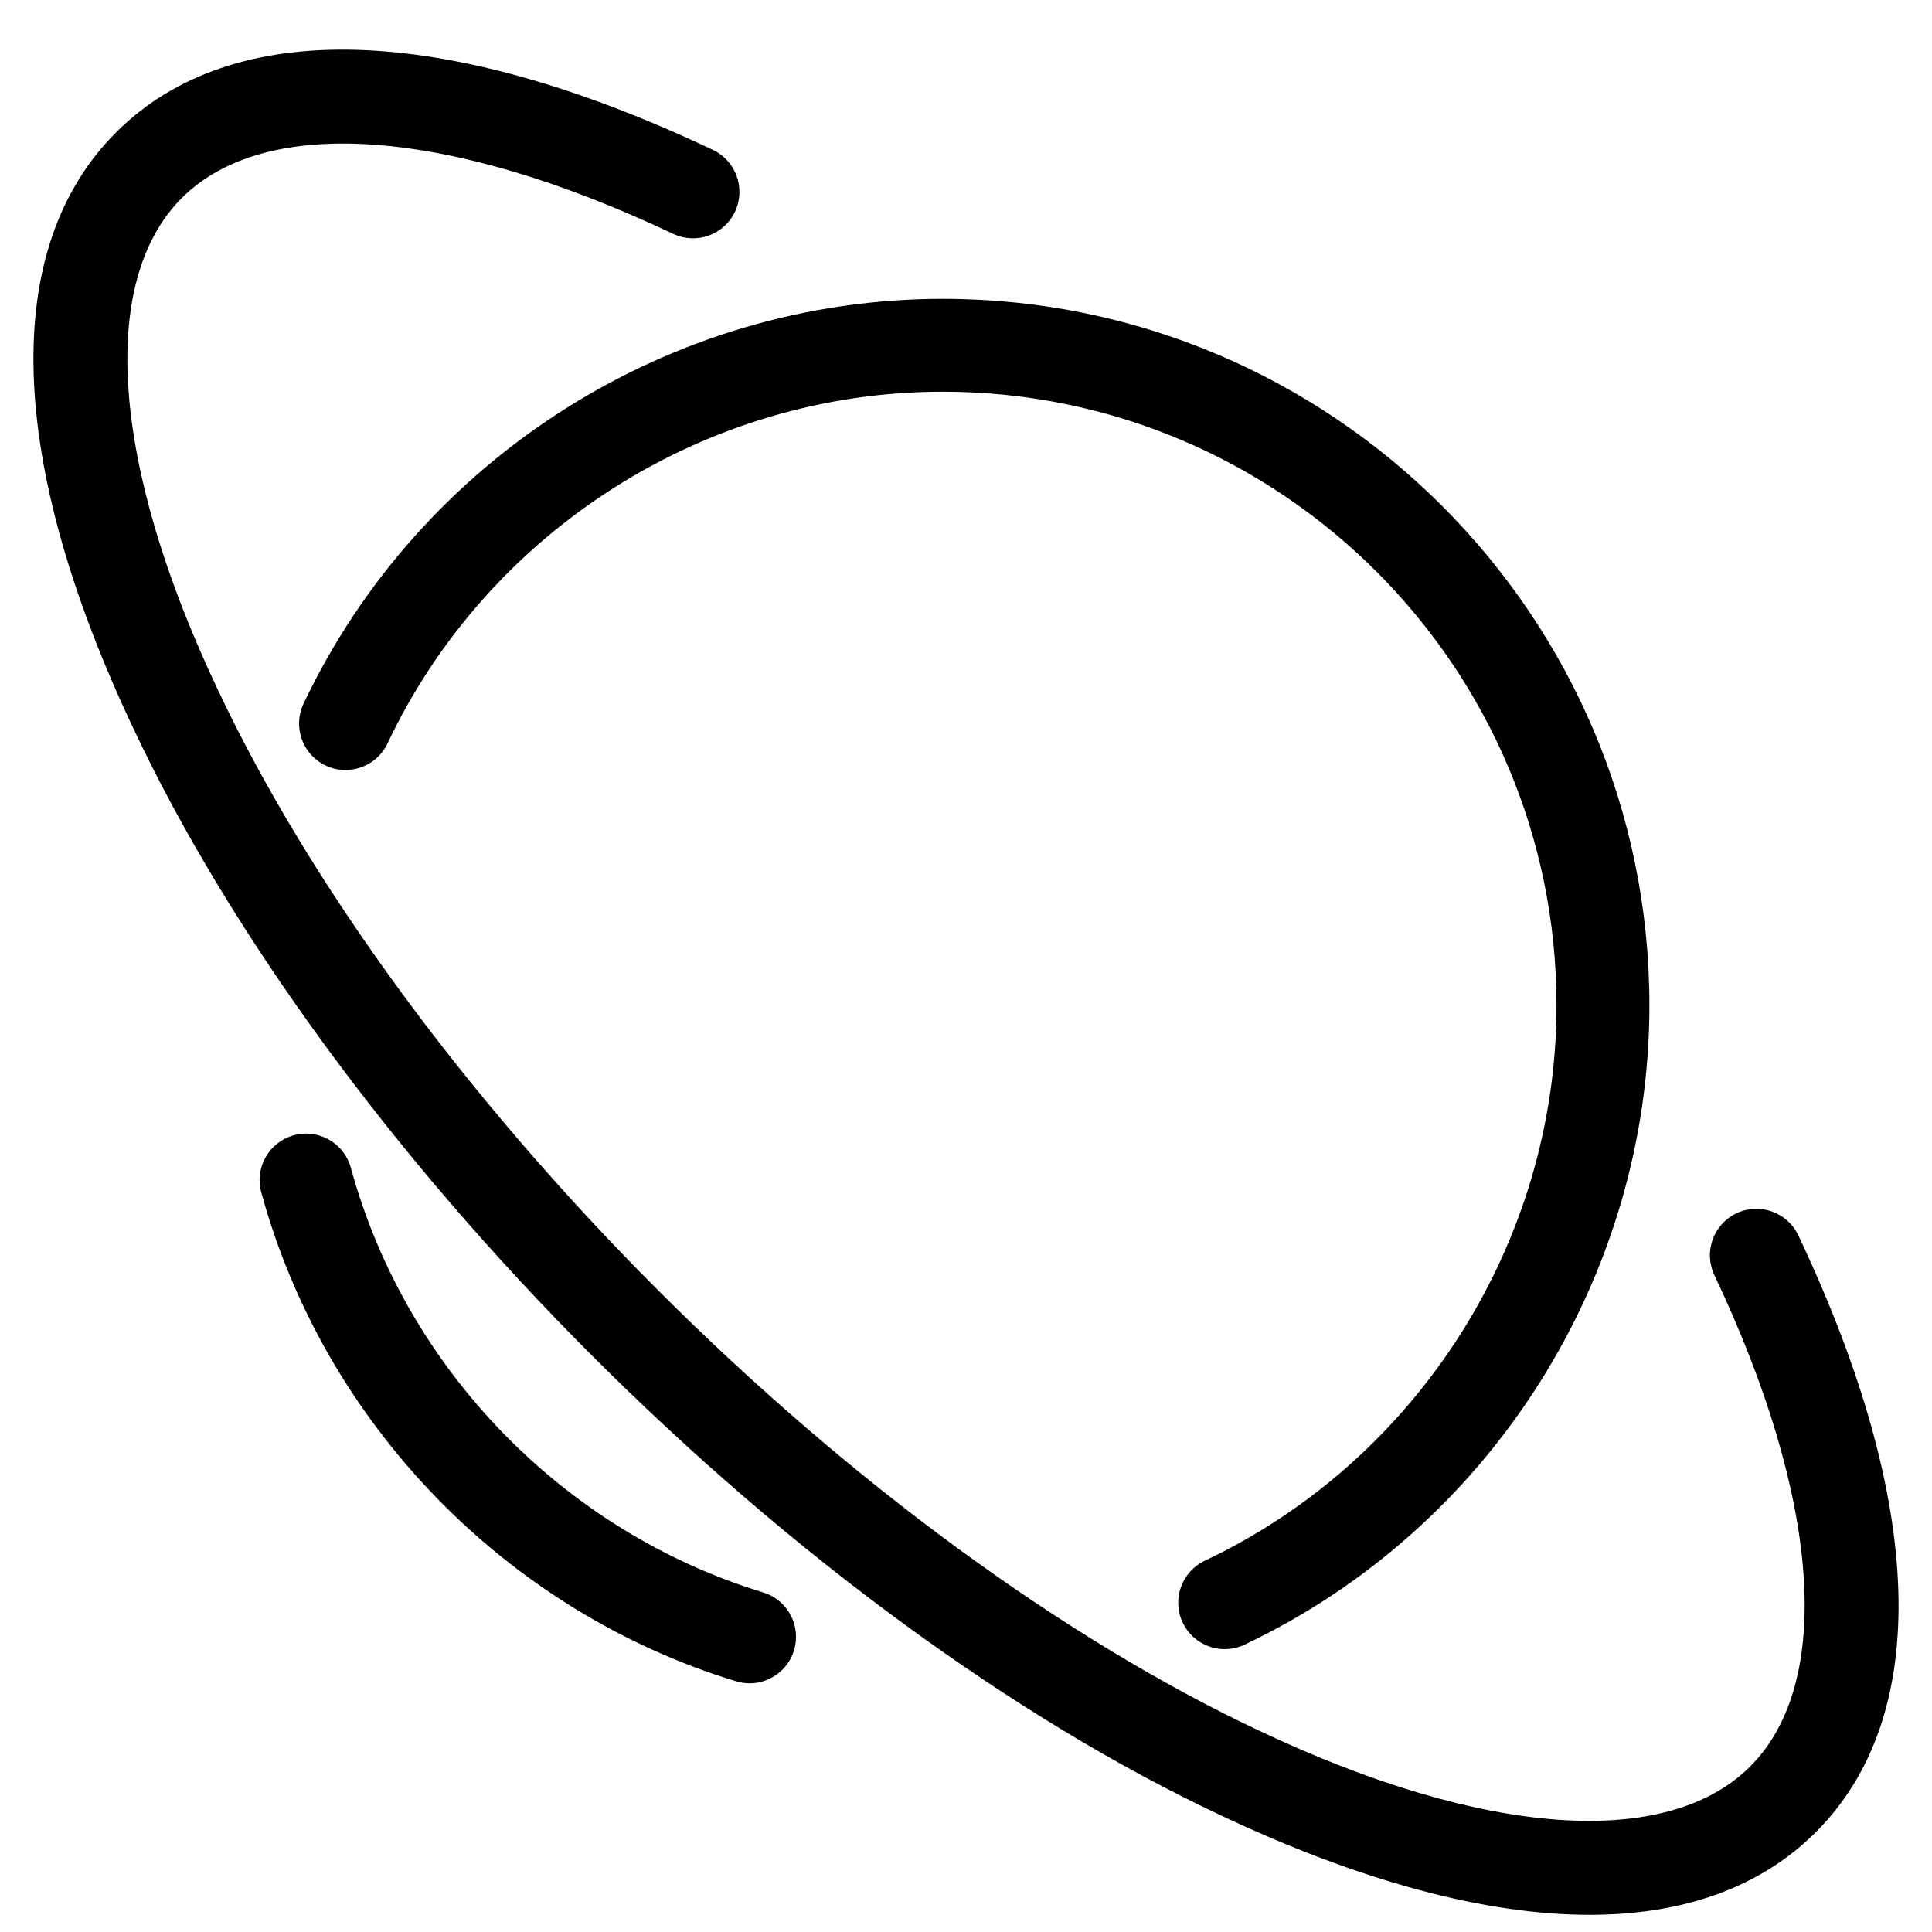 <svg xmlns="http://www.w3.org/2000/svg" xmlns:xlink="http://www.w3.org/1999/xlink" width="500" zoomAndPan="magnify" viewBox="0 0 375 375" height="500" preserveAspectRatio="xMidYMid meet" version="1.0"><path fill="#000000" d="M 148.125 309.086 C 109.402 297.277 78.742 265.699 68.105 226.676 C 66.793 221.875 61.836 219.031 57.035 220.352 C 52.23 221.664 49.398 226.617 50.707 231.422 C 62.961 276.367 98.27 312.738 142.859 326.336 C 143.734 326.605 144.621 326.73 145.492 326.73 C 149.355 326.73 152.926 324.227 154.113 320.34 C 155.57 315.582 152.883 310.543 148.125 309.086 Z M 148.125 309.086 " fill-opacity="1" fill-rule="nonzero"/><path fill="#000000" d="M 58.918 136.582 C 56.785 141.086 58.711 146.457 63.211 148.59 C 67.715 150.723 73.086 148.797 75.215 144.297 C 94.852 102.828 137.16 76.031 182.992 76.031 C 248.676 76.031 302.117 129.469 302.117 195.156 C 302.117 240.996 275.324 283.301 233.852 302.934 C 229.348 305.066 227.43 310.438 229.562 314.938 C 231.102 318.195 234.34 320.102 237.715 320.098 C 239.008 320.098 240.32 319.82 241.562 319.23 C 289.301 296.629 320.148 247.93 320.148 195.156 C 320.148 119.531 258.625 58.004 182.992 58.004 C 130.223 58.004 81.523 88.848 58.918 136.582 Z M 58.918 136.582 " fill-opacity="1" fill-rule="nonzero"/><path fill="#000000" d="M 349.055 239.785 C 346.926 235.285 341.57 233.371 337.051 235.496 C 332.551 237.629 330.633 243 332.762 247.504 C 353.352 290.98 355.957 326.633 339.719 342.863 C 323.469 359.109 287.82 356.5 244.34 335.898 C 206.348 318.004 164.934 287.645 127.723 250.43 C 90.496 213.199 60.141 171.785 42.242 133.797 C 21.652 90.32 19.051 54.668 35.285 38.434 C 51.523 22.195 87.176 24.793 130.652 45.387 C 135.152 47.523 140.527 45.594 142.656 41.098 C 144.789 36.598 142.871 31.227 138.367 29.09 C 86.184 4.383 45.047 3.168 22.535 25.688 C 0.023 48.195 1.234 89.332 25.938 141.5 C 44.695 181.309 76.312 224.52 114.969 263.18 C 153.613 301.828 196.828 333.453 236.637 352.207 C 264.004 365.168 288.332 371.664 308.527 371.664 C 326.84 371.66 341.758 366.32 352.465 355.609 C 374.977 333.102 373.766 291.969 349.055 239.785 Z M 349.055 239.785 " fill-opacity="1" fill-rule="nonzero"/></svg>